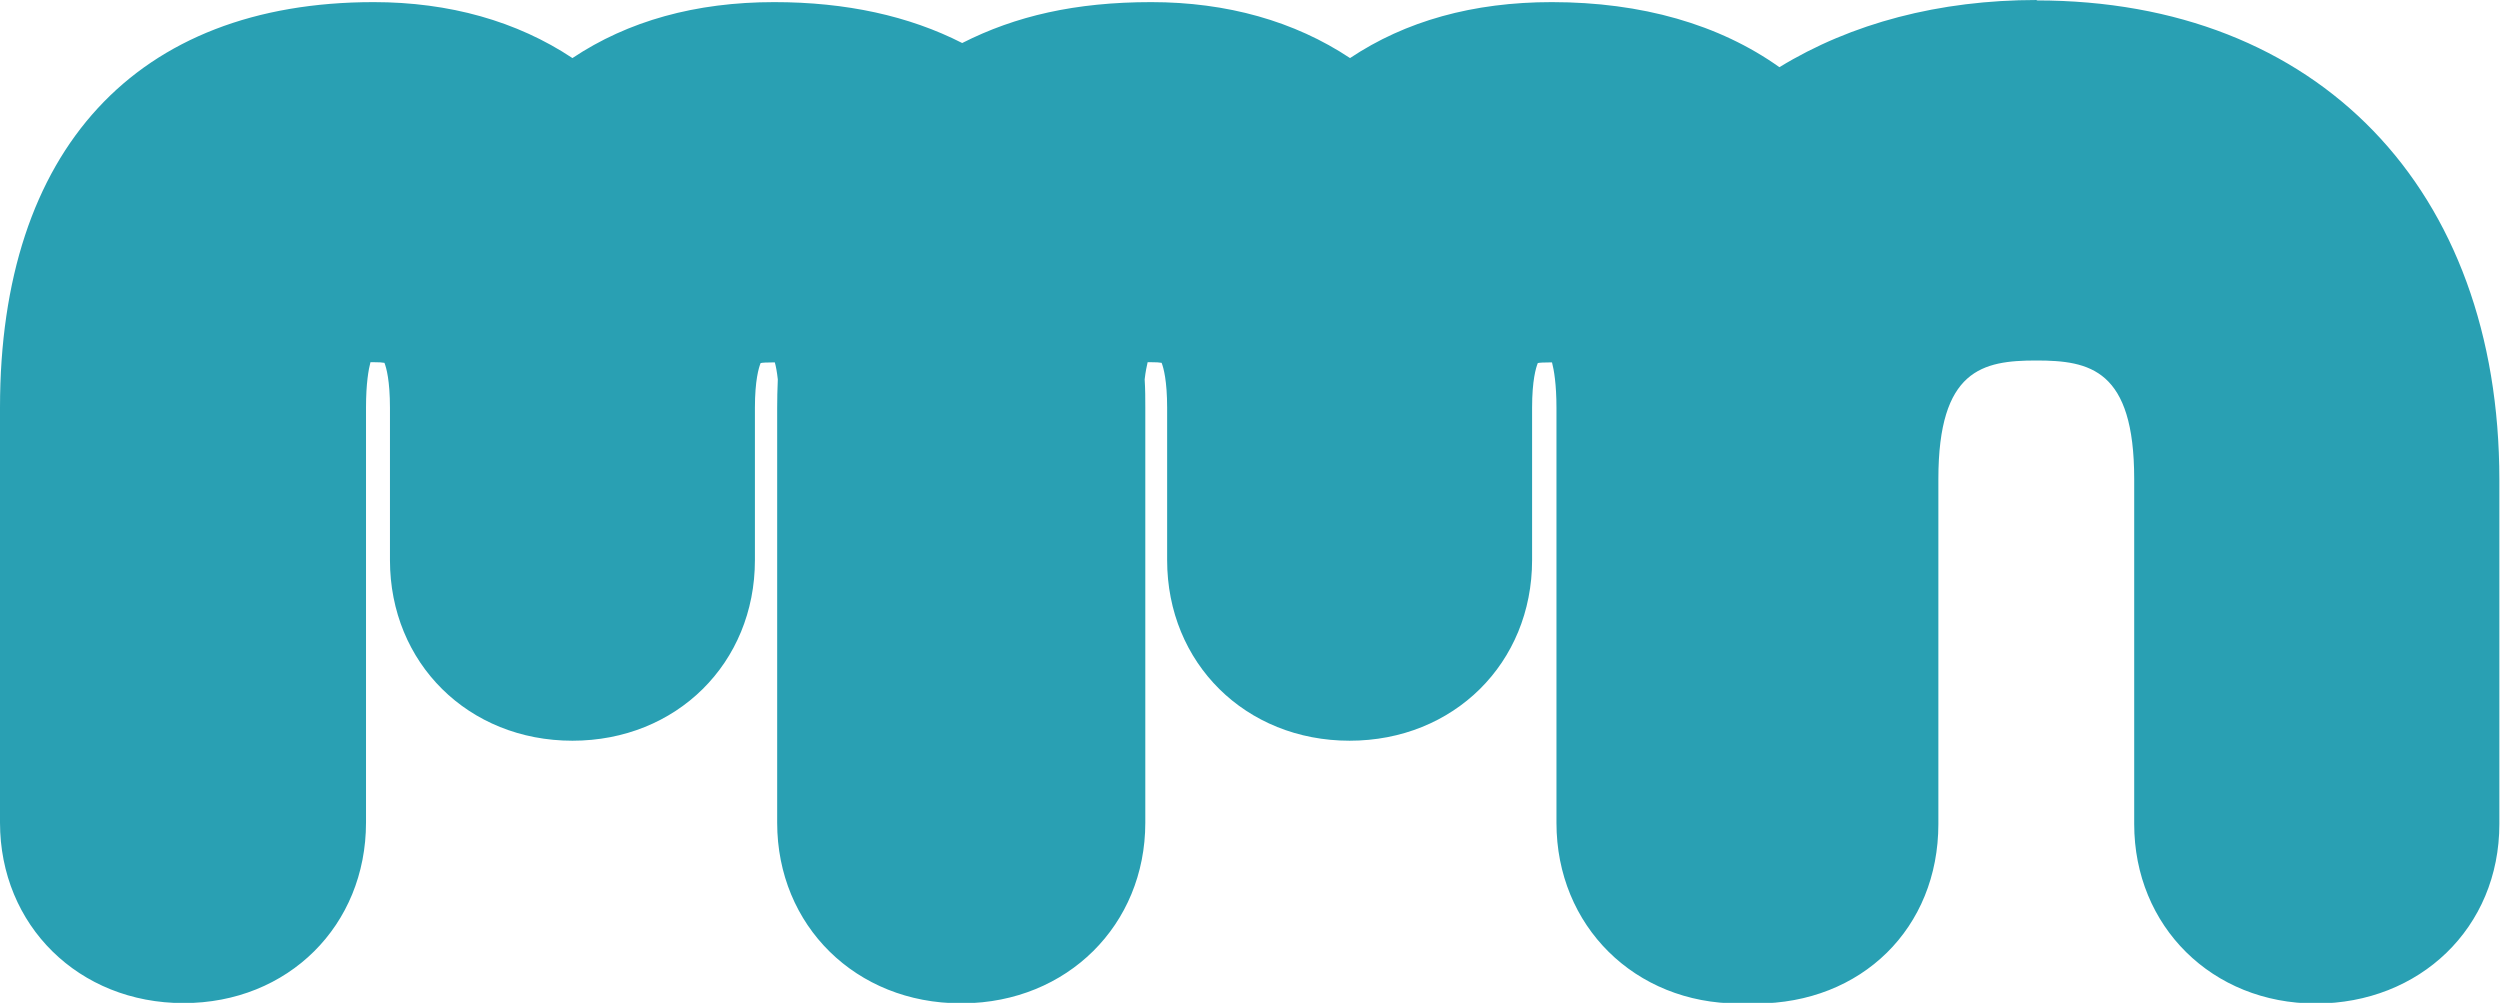 <svg id="mmm" xmlns="http://www.w3.org/2000/svg" viewBox="0 0 117.96 47.32">
    <path fill="#29a0b3" class="stroke"
          d="M96.11,0c-4.6,0-8.75,1.09-12.15,3.17-2.84-2.02-6.5-3.07-10.74-3.07-3.71,0-6.9.89-9.52,2.64C61.08,1,57.89.1,54.32.1s-6.4.65-8.92,1.93c-2.51-1.28-5.48-1.93-8.87-1.93-3.71,0-6.9.89-9.52,2.64C24.39,1,21.2.1,17.63.1,6.43.1,0,7.07,0,19.23v19.58c0,4.86,3.72,8.52,8.66,8.52s8.61-3.66,8.61-8.52v-19.58c0-1.14.12-1.8.21-2.14.05,0,.1,0,.14,0,.26,0,.42.01.52.03.09.23.26.84.26,2.12v7.19c0,4.86,3.7,8.52,8.61,8.52s8.61-3.66,8.61-8.52v-7.19c0-1.29.18-1.89.27-2.11.1-.02.28-.03.57-.03.03,0,.06,0,.1,0,.05.18.1.44.14.8-.02.48-.03.91-.03,1.34v19.58c0,4.86,3.72,8.52,8.66,8.52h.12c4.9-.04,8.59-3.69,8.59-8.52v-19.58c0-.43,0-.86-.03-1.34.04-.37.1-.63.14-.81.05,0,.1,0,.14,0,.26,0,.42.01.52.03.09.23.26.84.26,2.12v7.19c0,4.86,3.7,8.52,8.61,8.52s8.61-3.66,8.61-8.52v-7.19c0-1.29.18-1.89.27-2.11.1-.02.28-.03.57-.03.03,0,.06,0,.1,0,.09.35.21,1.01.21,2.15v19.58c0,4.86,3.7,8.52,8.61,8.52.15,0,.28,0,.39-.01.12,0,.26.01.41.01,4.99,0,8.61-3.56,8.61-8.47v-16.28c0-5.17,2.09-5.59,4.62-5.59s4.62.42,4.62,5.59v16.28c0,4.83,3.68,8.47,8.57,8.47s8.66-3.56,8.66-8.47v-16.24c0-13.74-8.57-22.62-21.84-22.62h0Z"></path>
    <path class="text" fill="#29a0b3"
          d="M96.11,3.37c-5.05,0-9.25,1.45-12.36,4.09-2.83-3.12-6.88-4-10.54-4-4,0-7.18,1.22-9.51,3.64-2.32-2.39-5.49-3.64-9.4-3.64-3,0-6.27.59-8.92,2.5-2.63-1.91-5.88-2.5-8.86-2.5-4,0-7.18,1.22-9.51,3.64-2.32-2.4-5.49-3.64-9.4-3.64-6.5,0-14.26,2.73-14.26,15.76v19.58c0,2.98,2.23,5.15,5.29,5.15s5.24-2.16,5.24-5.15v-19.58c0-5.52,2.24-5.52,3.72-5.52,2.16,0,4.16.67,4.16,5.52v7.19c0,2.98,2.21,5.15,5.24,5.15s5.24-2.16,5.24-5.15v-7.19c0-4.85,2.02-5.52,4.21-5.52,1.32,0,3.26,0,3.62,4.08-.02.46-.04.94-.04,1.43v19.58c0,2.98,2.23,5.15,5.29,5.15,0,0,.02,0,.02,0,0,0,.02,0,.02,0,3.07,0,5.29-2.16,5.29-5.15v-19.58c0-.49-.01-.97-.04-1.43.36-4.09,2.32-4.09,3.66-4.09,2.16,0,4.16.67,4.16,5.52v7.19c0,2.98,2.21,5.15,5.24,5.15s5.24-2.16,5.24-5.15v-7.19c0-4.85,2.02-5.52,4.21-5.52,1.46,0,3.67,0,3.67,5.52v19.58c0,2.98,2.21,5.15,5.24,5.15.13,0,.26,0,.38-.02.14,0,.27.02.41.02,3.14,0,5.24-2.05,5.24-5.1v-16.28c0-6.03,2.61-8.96,7.99-8.96s7.99,2.93,7.99,8.96v16.28c0,3,2.14,5.1,5.19,5.1s5.29-2.05,5.29-5.1v-16.24c0-11.87-7.08-19.25-18.47-19.25Z"></path>
</svg>
